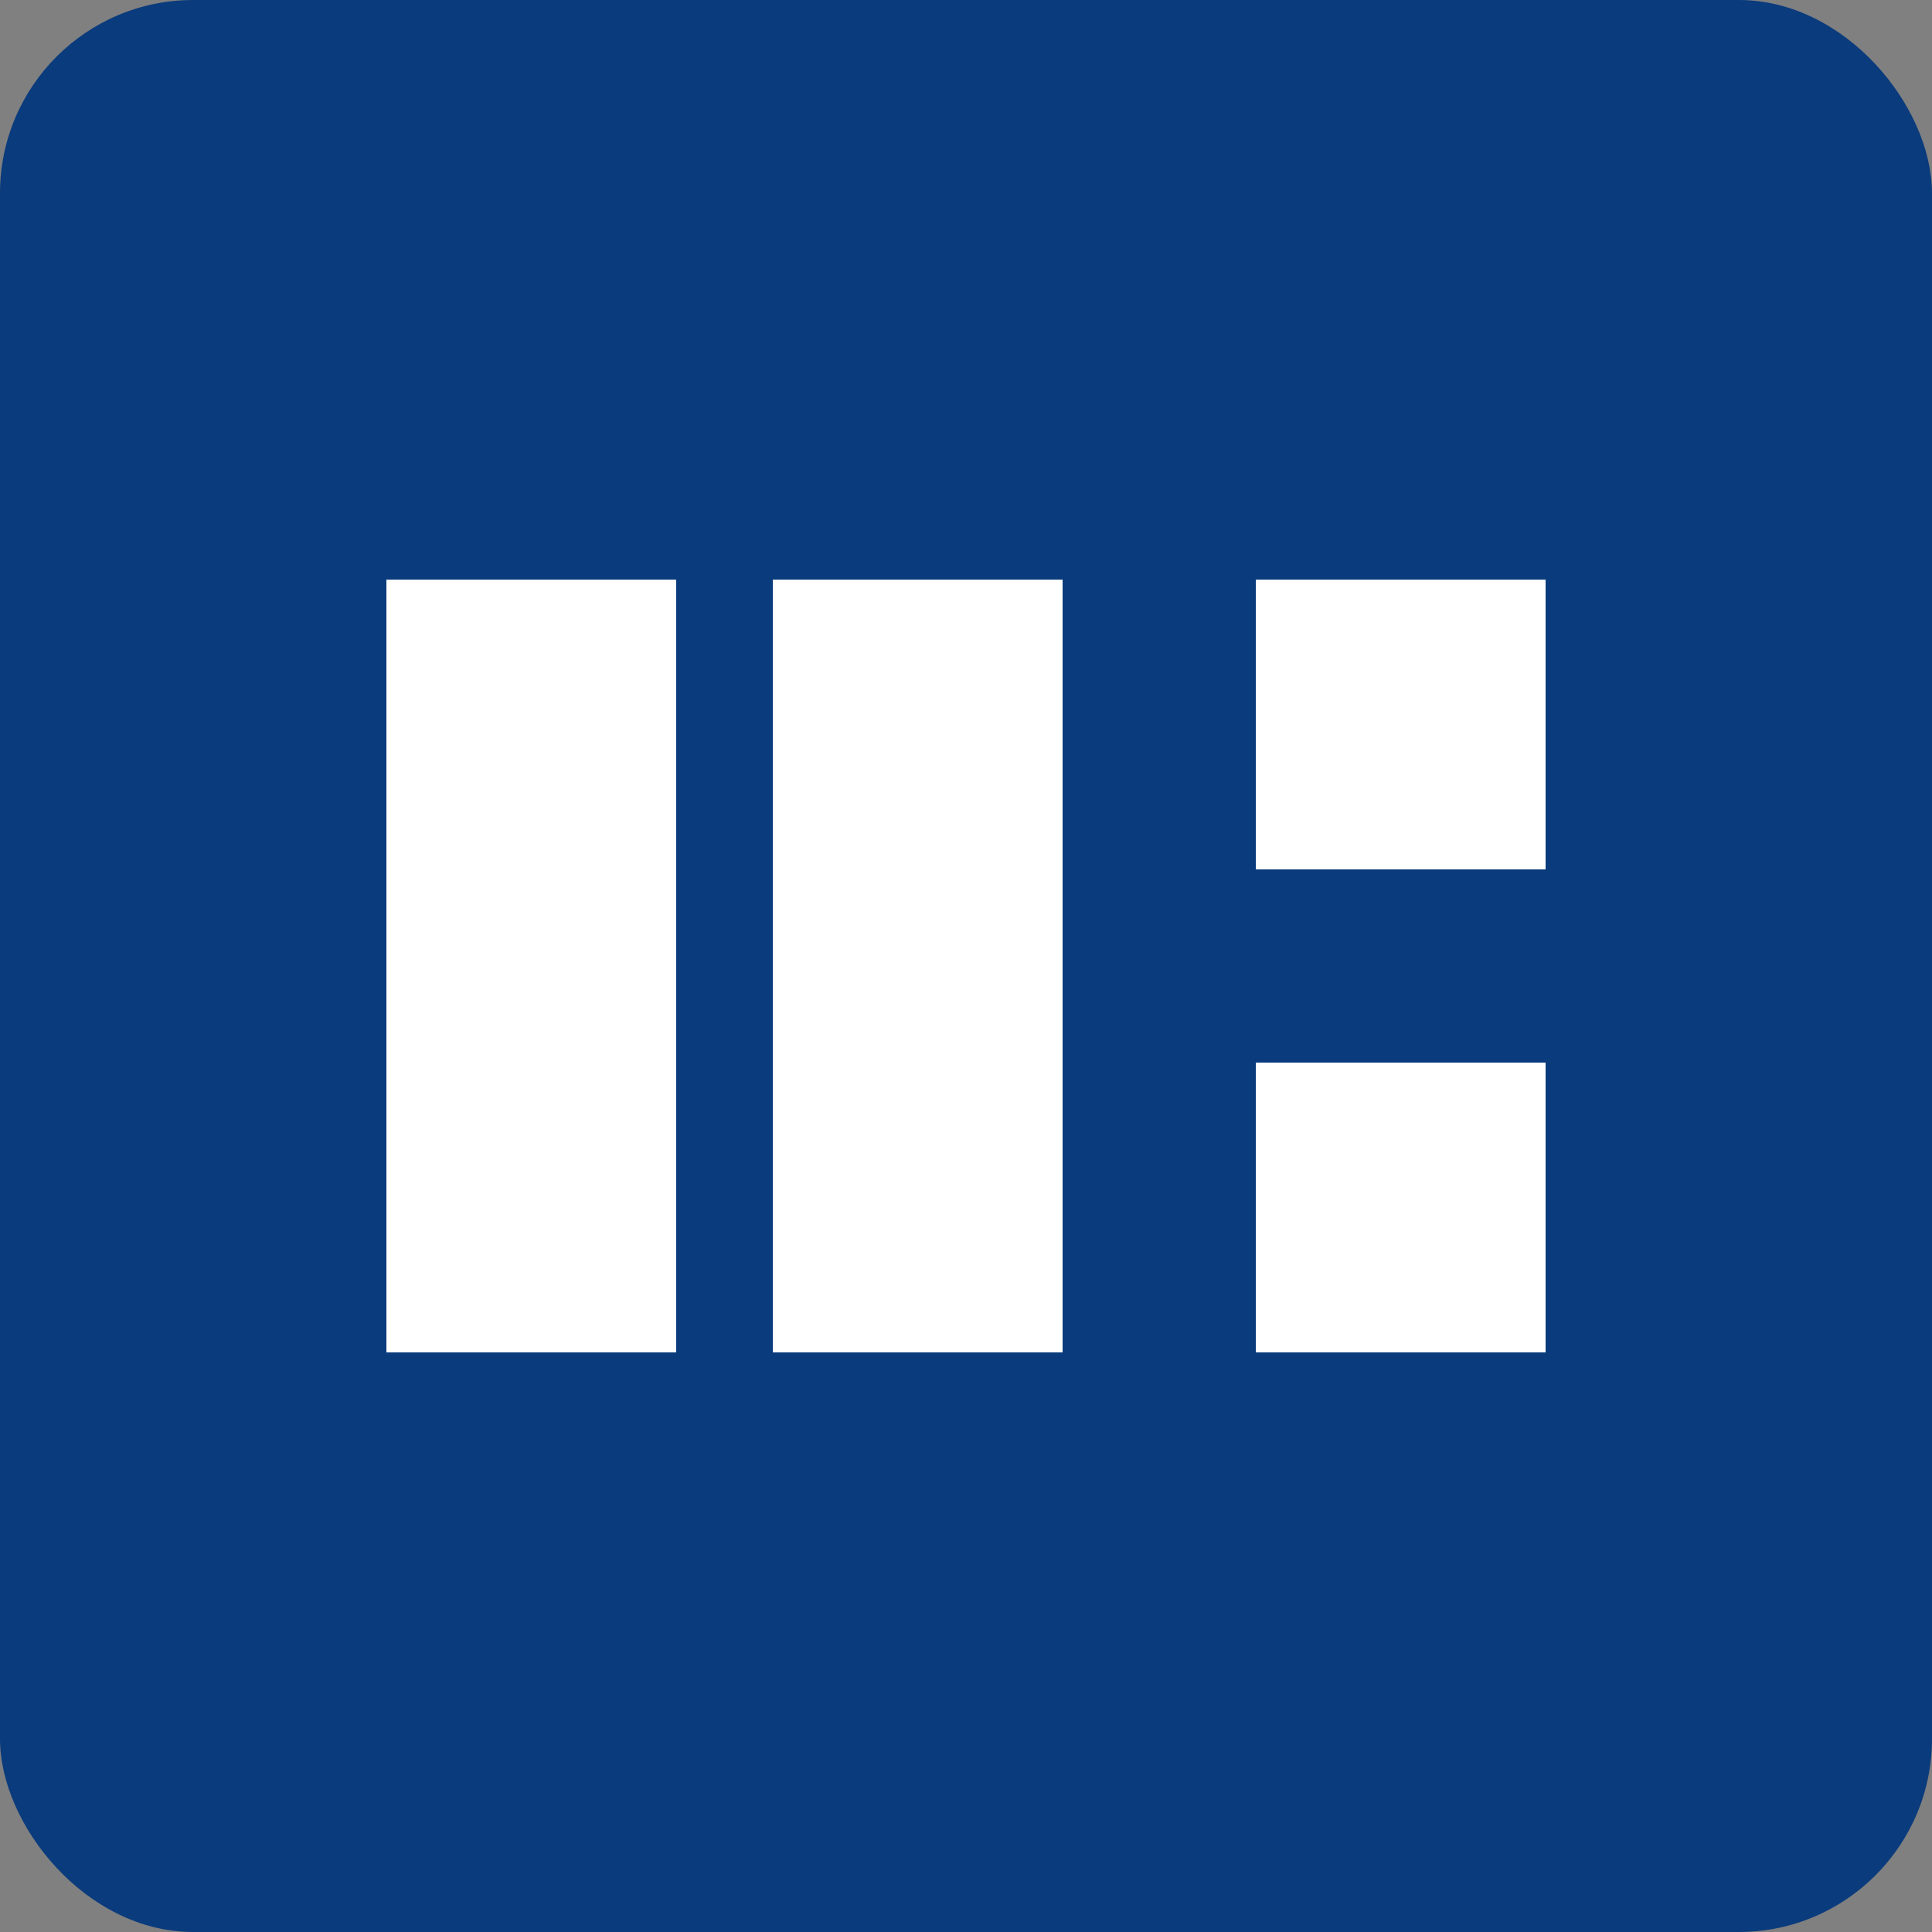 <svg xmlns="http://www.w3.org/2000/svg" viewBox="0 0 100 100">
  <rect x="0" y="0" width="100" height="100" fill="#808080" stroke="none"/>
  <rect width="100" height="100" rx="10" fill="#0a3b7c"/>
  <rect x="20" y="30" width="15" height="40" fill="#ffffff"/>
  <rect x="40" y="30" width="15" height="40" fill="#ffffff"/>
  <path d="M65,30 h15 v40 h-15 v-15 h15 v-10 h-15 z" fill="#ffffff"/>
</svg>